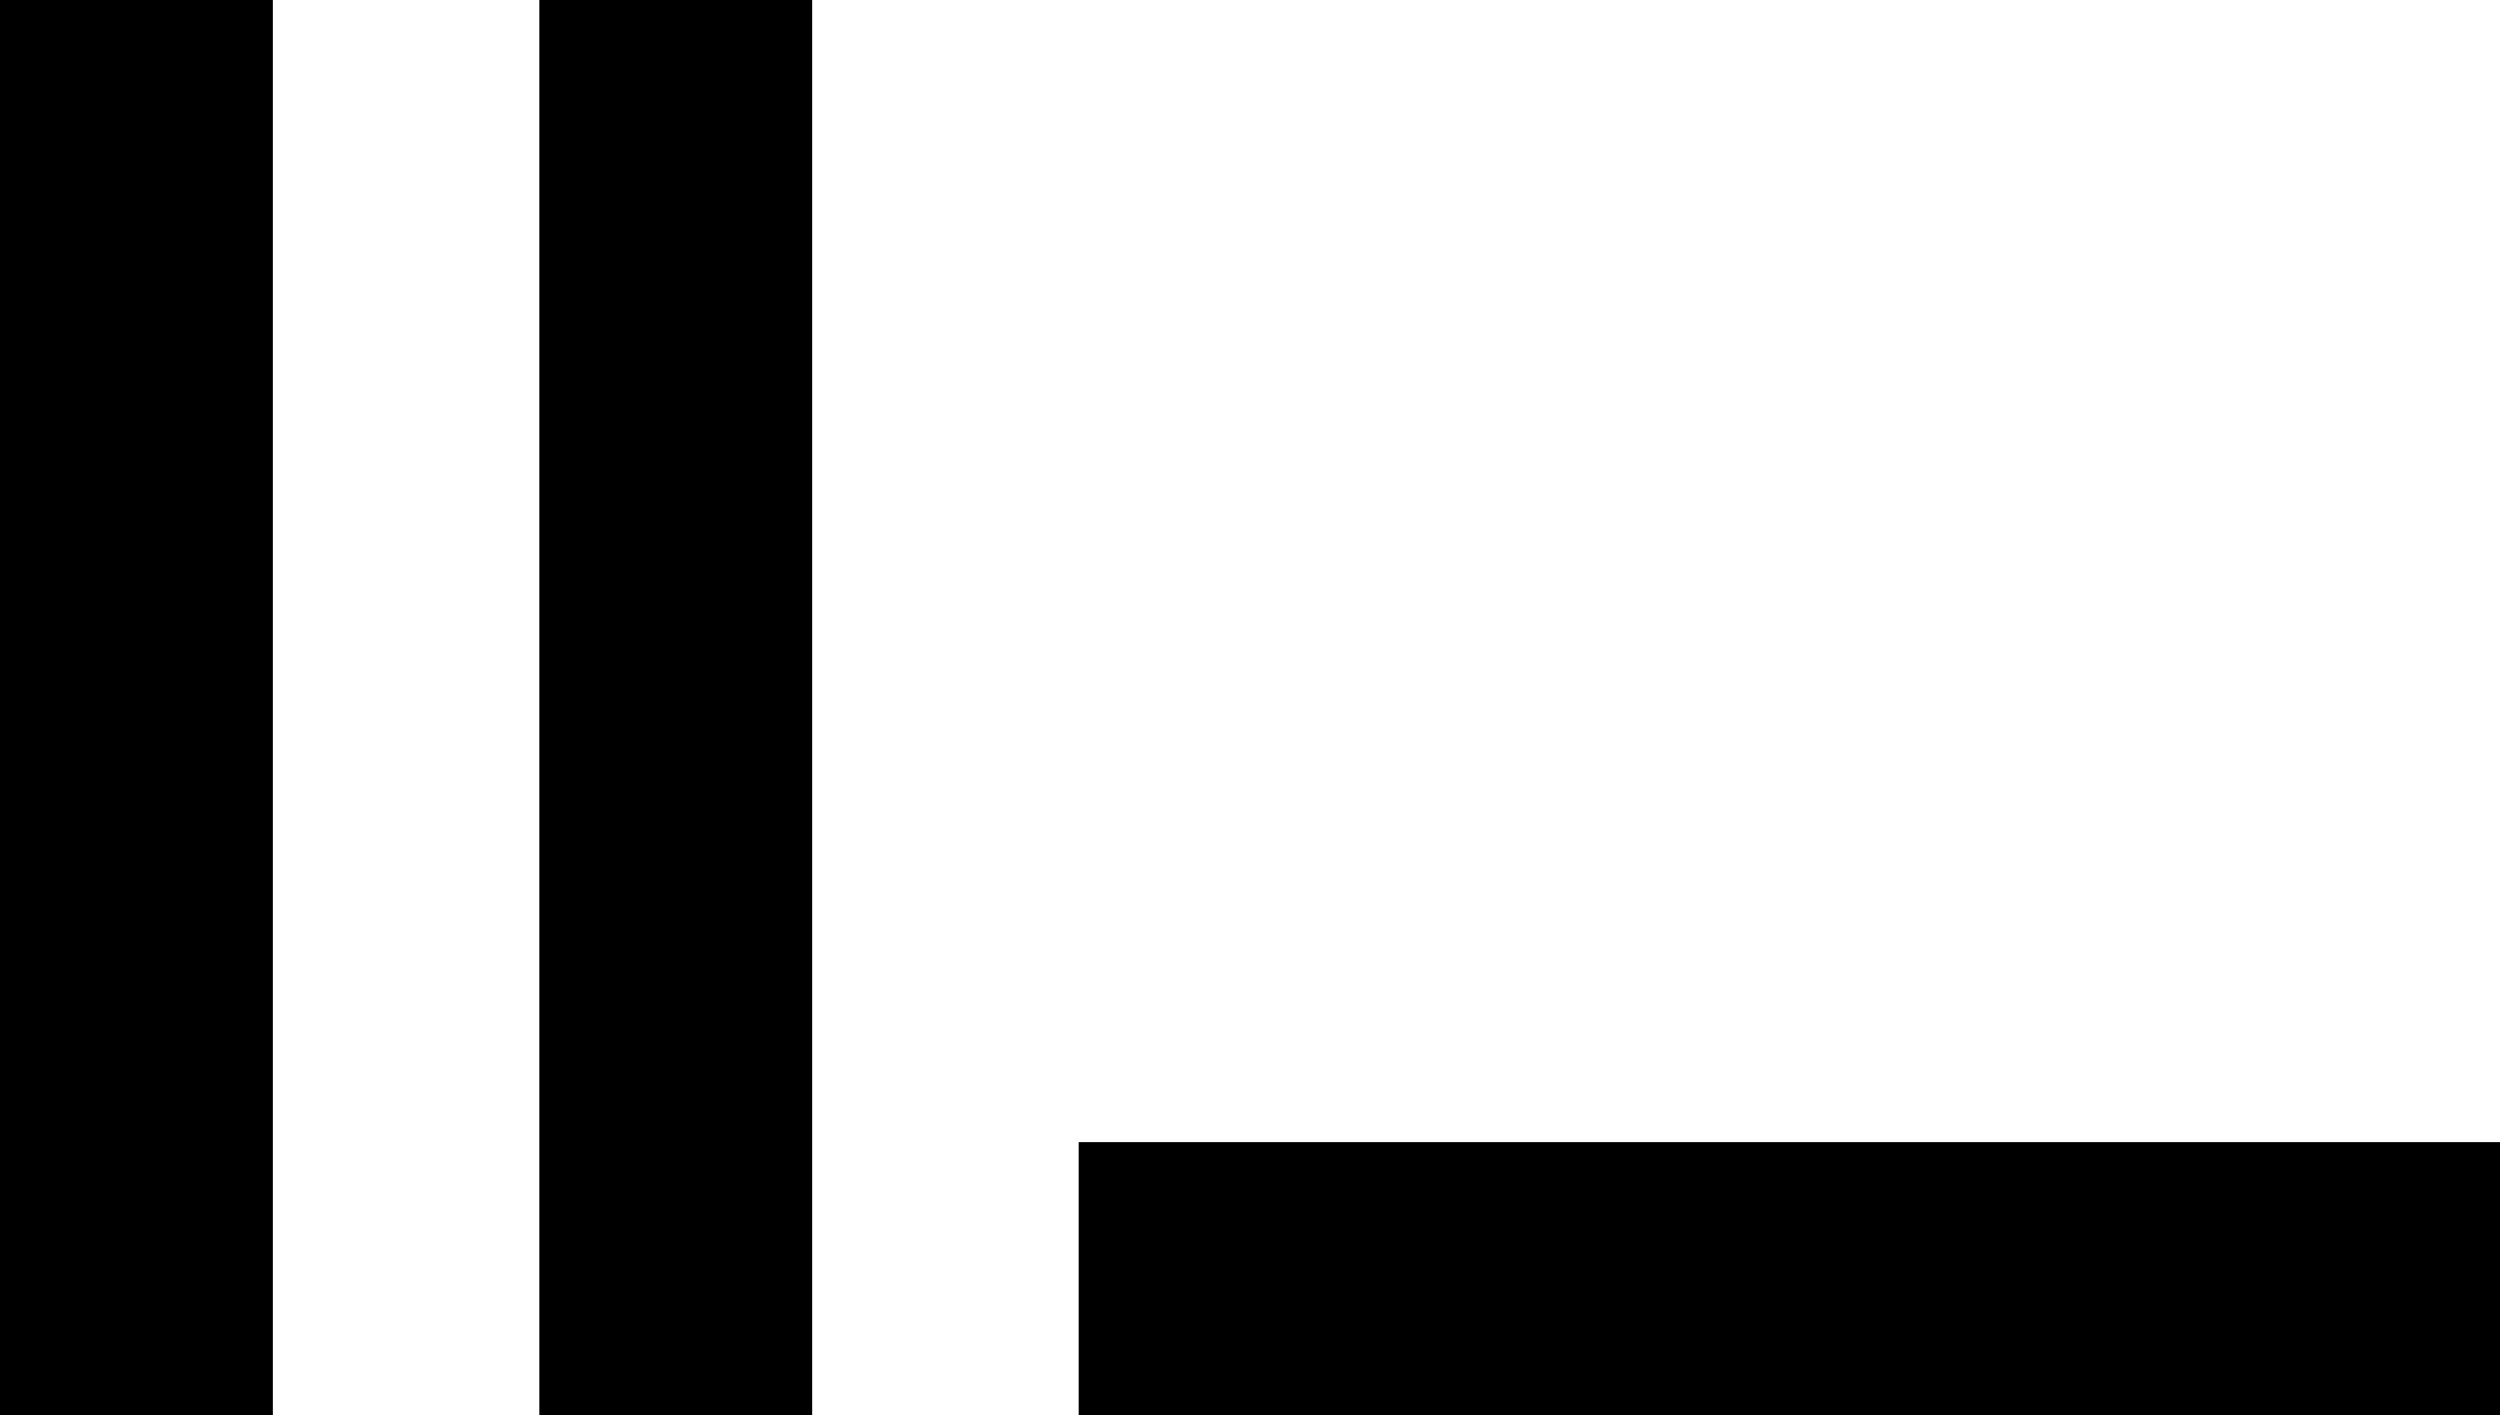 <svg xmlns="http://www.w3.org/2000/svg" width="394" height="223" viewBox="0 0 394 223" fill="none"><g clip-path="url(#clip0_602_285)"><path d="M0 0H43V223H0V0Z" fill="black"></path></g><g clip-path="url(#clip1_602_285)"><path d="M85 0H128V223H85V0Z" fill="black"></path></g><g clip-path="url(#clip2_602_285)"><path d="M170 223V180L394 180V223L170 223Z" fill="black"></path></g><defs><clipPath id="clip0_602_285"><rect width="43" height="223" fill="white"></rect></clipPath><clipPath id="clip1_602_285"><rect width="43" height="223" fill="white" transform="translate(85)"></rect></clipPath><clipPath id="clip2_602_285"><rect width="43" height="224" fill="white" transform="matrix(0 -1 1 0 170 223)"></rect></clipPath></defs></svg>